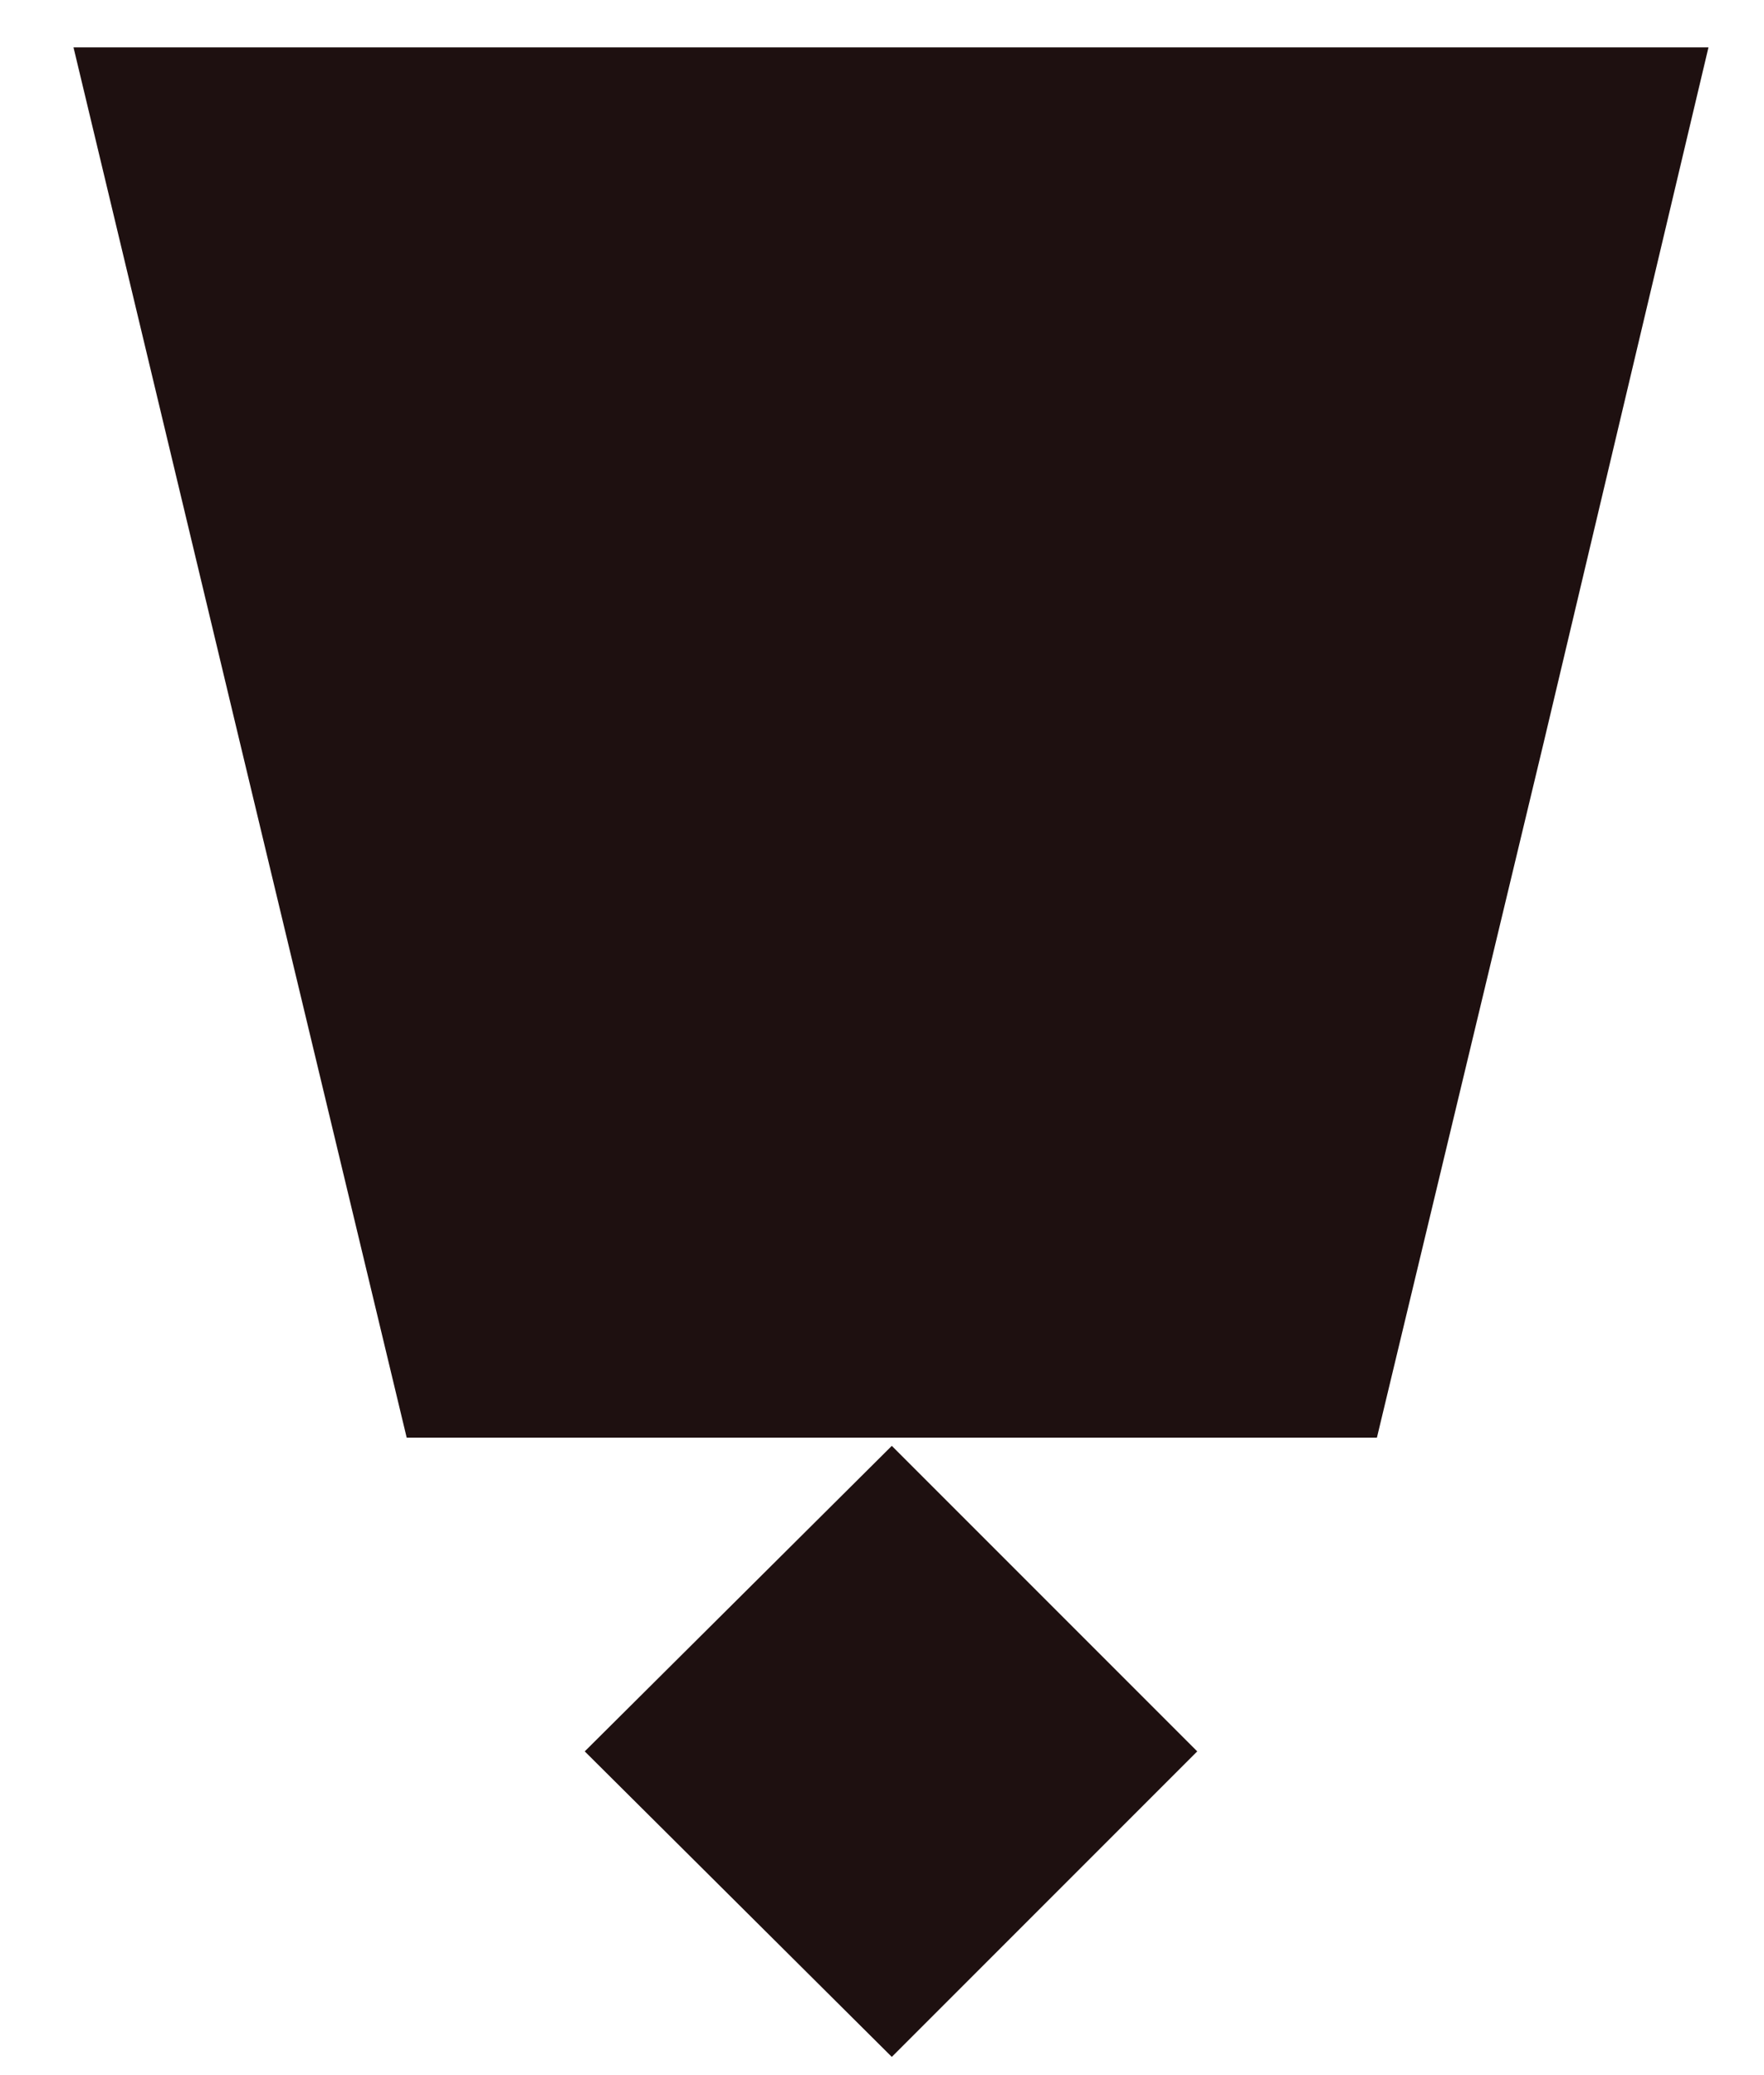 <svg version="1.2" xmlns="http://www.w3.org/2000/svg" viewBox="0 0 108 127" width="108" height="127">
	<title>Path 518</title>
	<style>
		.s0 { fill: #1e1010 } 
	</style>
	<path id="Path 518" fill-rule="evenodd" class="s0" d="m28.9-187.8l0.2 0.3c-0.1 33.7-27.5 60.9-61.2 60.9-31.8 0-58-24.3-60.9-55.4v-11.6c2.9-31.1 29.1-55.4 60.9-55.4 33.7 0 61.1 27.3 61.2 60.9zm-38.2 1.6l-24.8-24.8-24.8 24.8 24.8 24.8zm-120 65.6h-122.4v-122.4h122.4zm369.5 246.5h-122.4v-122.4h122.4zm-74.7-47.7c6.9 6.8 18 6.8 24.8 0 6.9-6.9 6.9-18 0-24.8-6.8-6.9-17.9-6.9-24.8 0-6.8 6.8-6.8 17.9 0 24.8zm-24.5-319.2l61.2 61.2-61.2 61.2-60.9-60.9q0-0.2 0-0.3 0-0.1 0-0.3zm-84.8-125.5l-61.2-61.2 61.2-61.2 61.3 61.2zm-185.6 494.1v-123.5l123.5 61.7v61.8zm-60.6-245.9l61.2 61.2-61.2 61.2h60.6l-122.4 122.4v-122.4h61.8l-61.2-61.2zm143.2 57.9l41-41v82zm0-41.1v82.1h-82v-82.1zm90.3 56.2c-6.9-6.9-6.9-18 0-24.8 6.8-6.9 17.9-6.9 24.8 0 6.8 6.8 6.8 17.9 0 24.8-6.9 6.8-18 6.8-24.8 0zm61.1 48.2l-10.1 42.6-10.2 42.5h-59.4l-10.2-42.5-10.2-42.6zm-50 85.6l18.7 18.7-18.7 18.7-18.8-18.7zm-184.2-331.6l-123.6-61.8v-61.8h123.6z"/>
</svg>